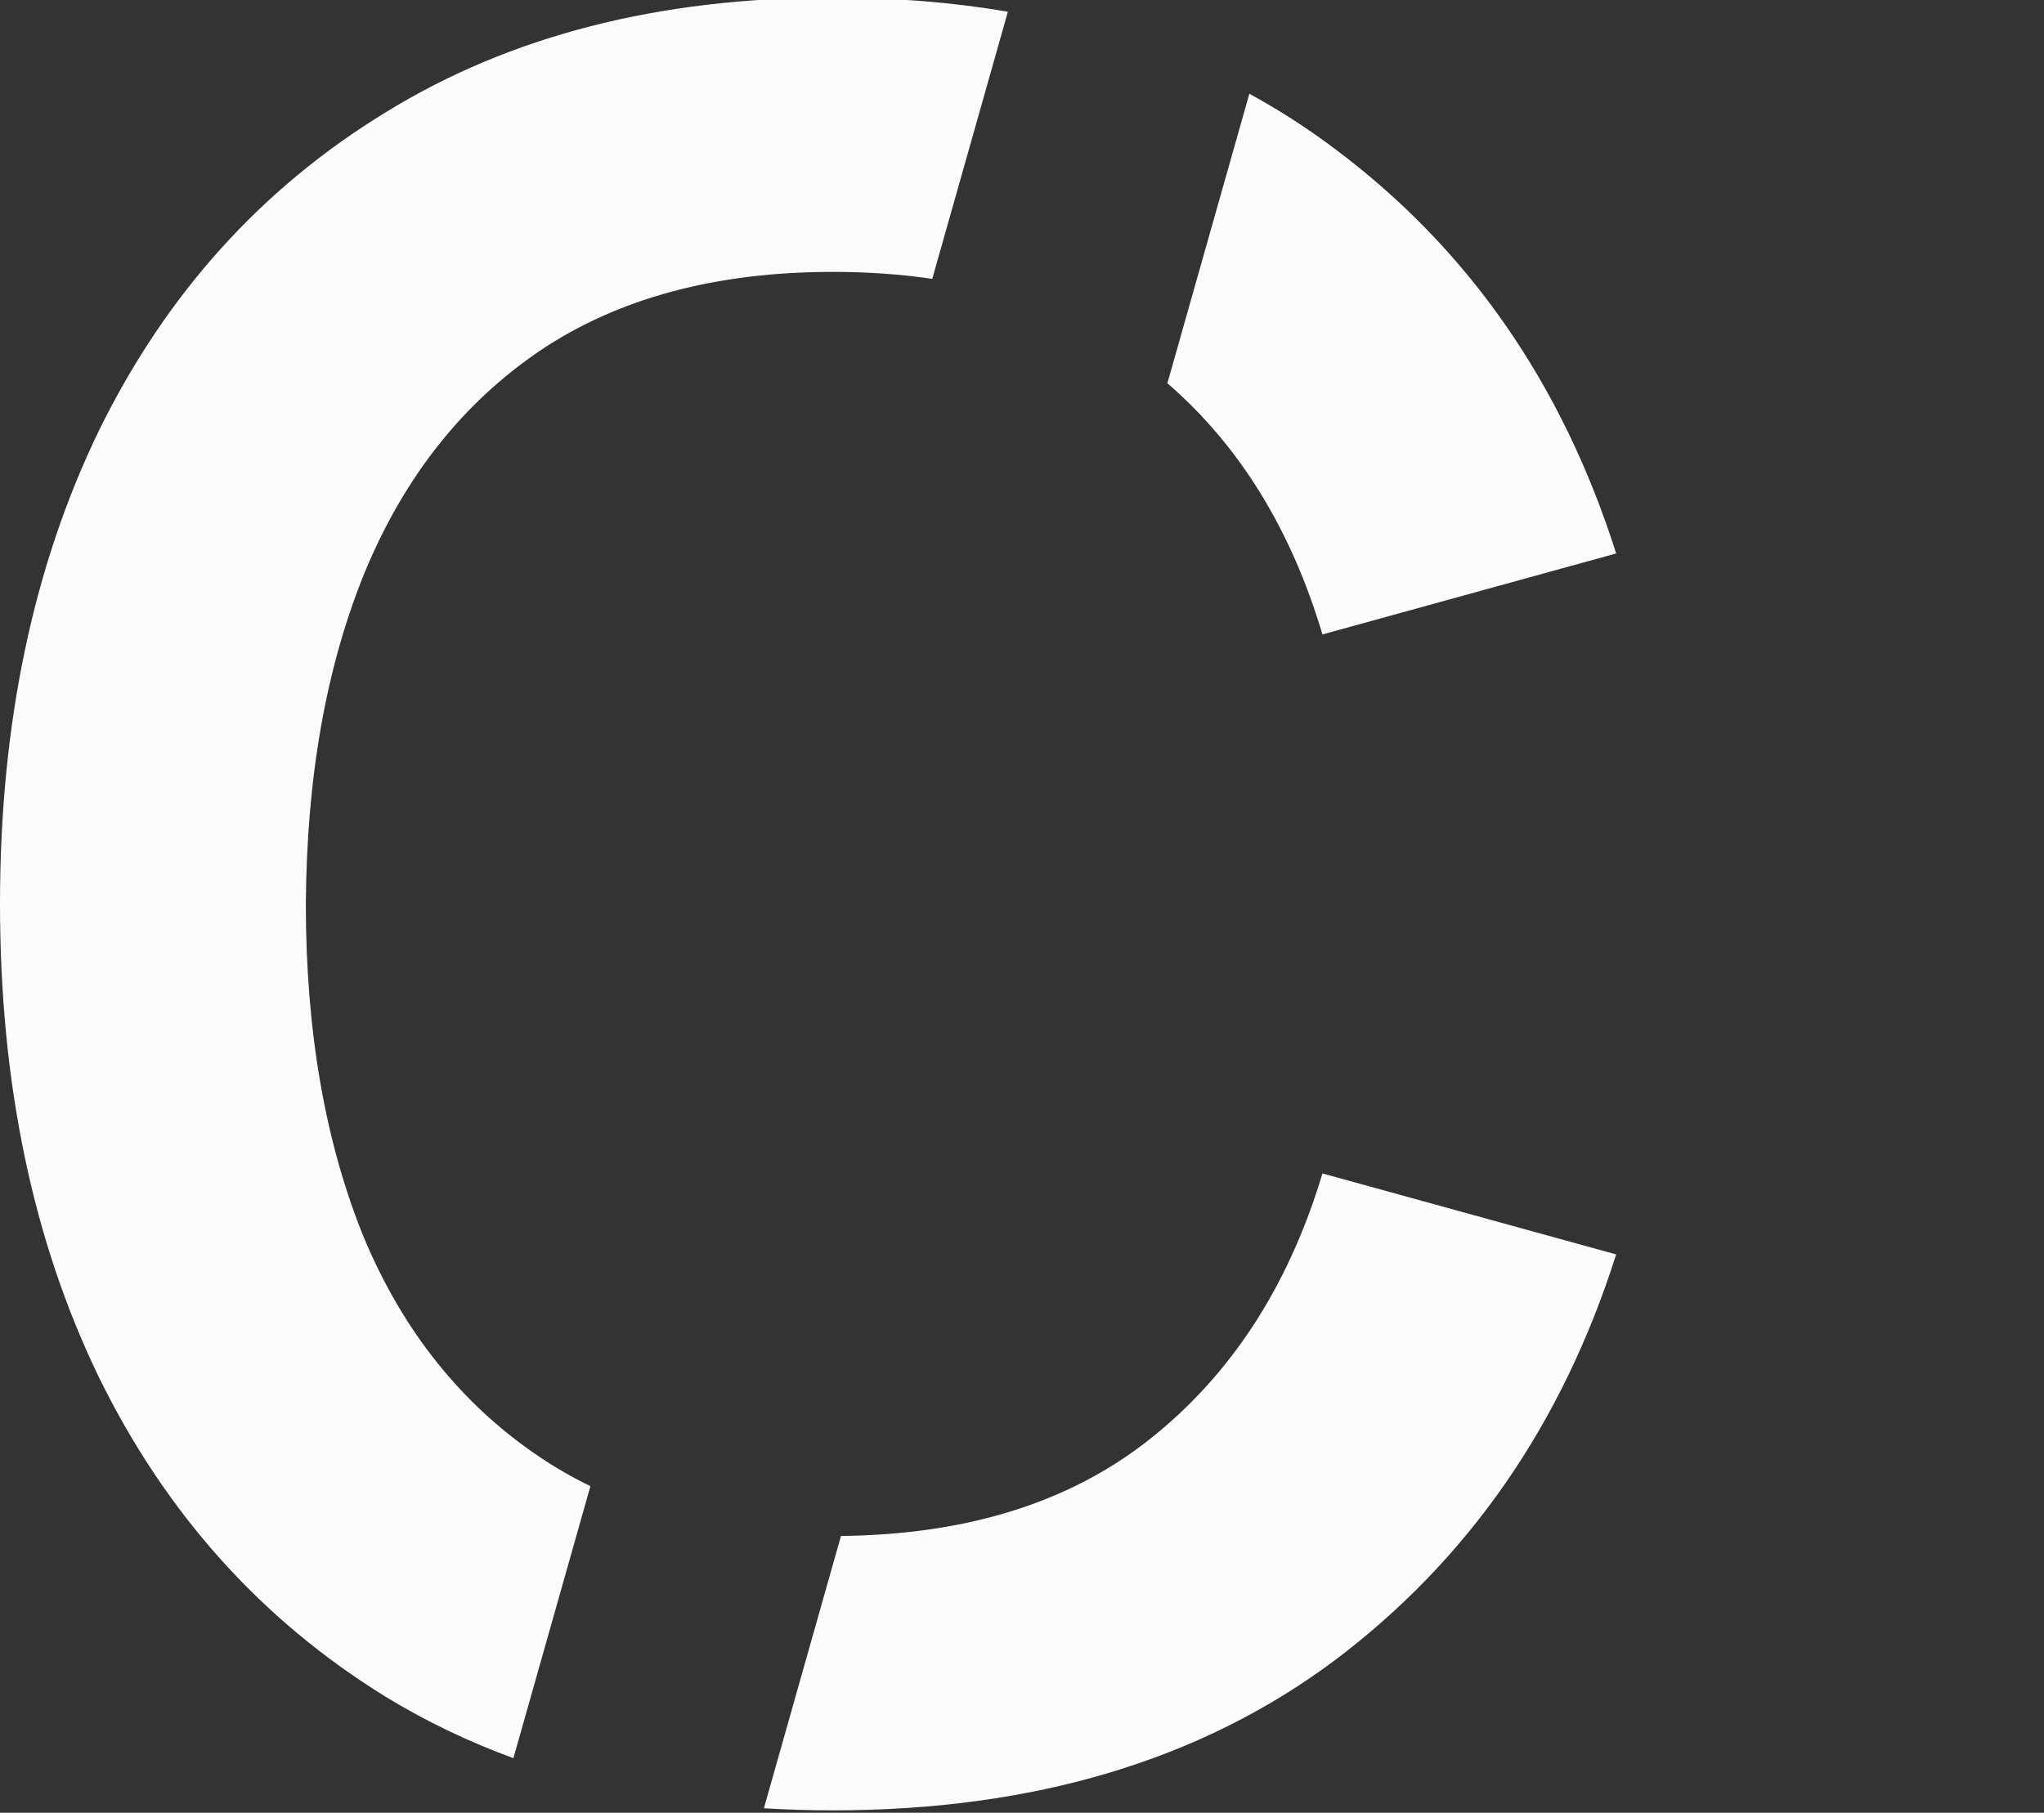 <svg width="62" height="55" viewBox="0 0 62 55" fill="none" xmlns="http://www.w3.org/2000/svg">
<rect x="0" y="0" width="62" height="55" fill="#333333" stroke="none"/>
<path fill-rule="evenodd" clip-rule="evenodd" d="M30.572 0.356C28.898 0.069 27.128 -0.074 25.263 -0.074C19.983 -0.074 15.461 1.087 11.697 3.409C7.932 5.707 5.036 8.921 3.007 13.052C1.002 17.184 0 21.975 0 27.426C0 32.877 1.002 37.668 3.007 41.799C5.036 45.93 7.932 49.157 11.697 51.479C12.91 52.22 14.202 52.841 15.573 53.343L17.909 45.09C17.378 44.832 16.872 44.542 16.39 44.219C14.019 42.63 12.234 40.406 11.037 37.546C9.863 34.661 9.277 31.288 9.277 27.426C9.301 23.564 9.9 20.202 11.073 17.342C12.271 14.458 14.043 12.221 16.39 10.632C18.761 9.044 21.719 8.249 25.263 8.249C26.321 8.249 27.326 8.32 28.278 8.461L30.572 0.356ZM25.509 46.601L23.171 54.863C23.855 54.905 24.552 54.926 25.263 54.926C31.35 54.926 36.422 53.41 40.48 50.379C44.538 47.324 47.386 43.217 49.023 38.059L40.113 35.602C39.087 39.025 37.339 41.714 34.87 43.669C32.453 45.584 29.333 46.561 25.509 46.601ZM35.41 11.627L37.896 2.844C38.799 3.337 39.66 3.892 40.48 4.509C44.538 7.54 47.386 11.635 49.023 16.792L40.113 19.249C39.163 16.059 37.595 13.518 35.41 11.627Z" fill="#FBFBFC"/>
<defs>
<rect width="62" height="55" fill="white"/>
</defs>
</svg>
